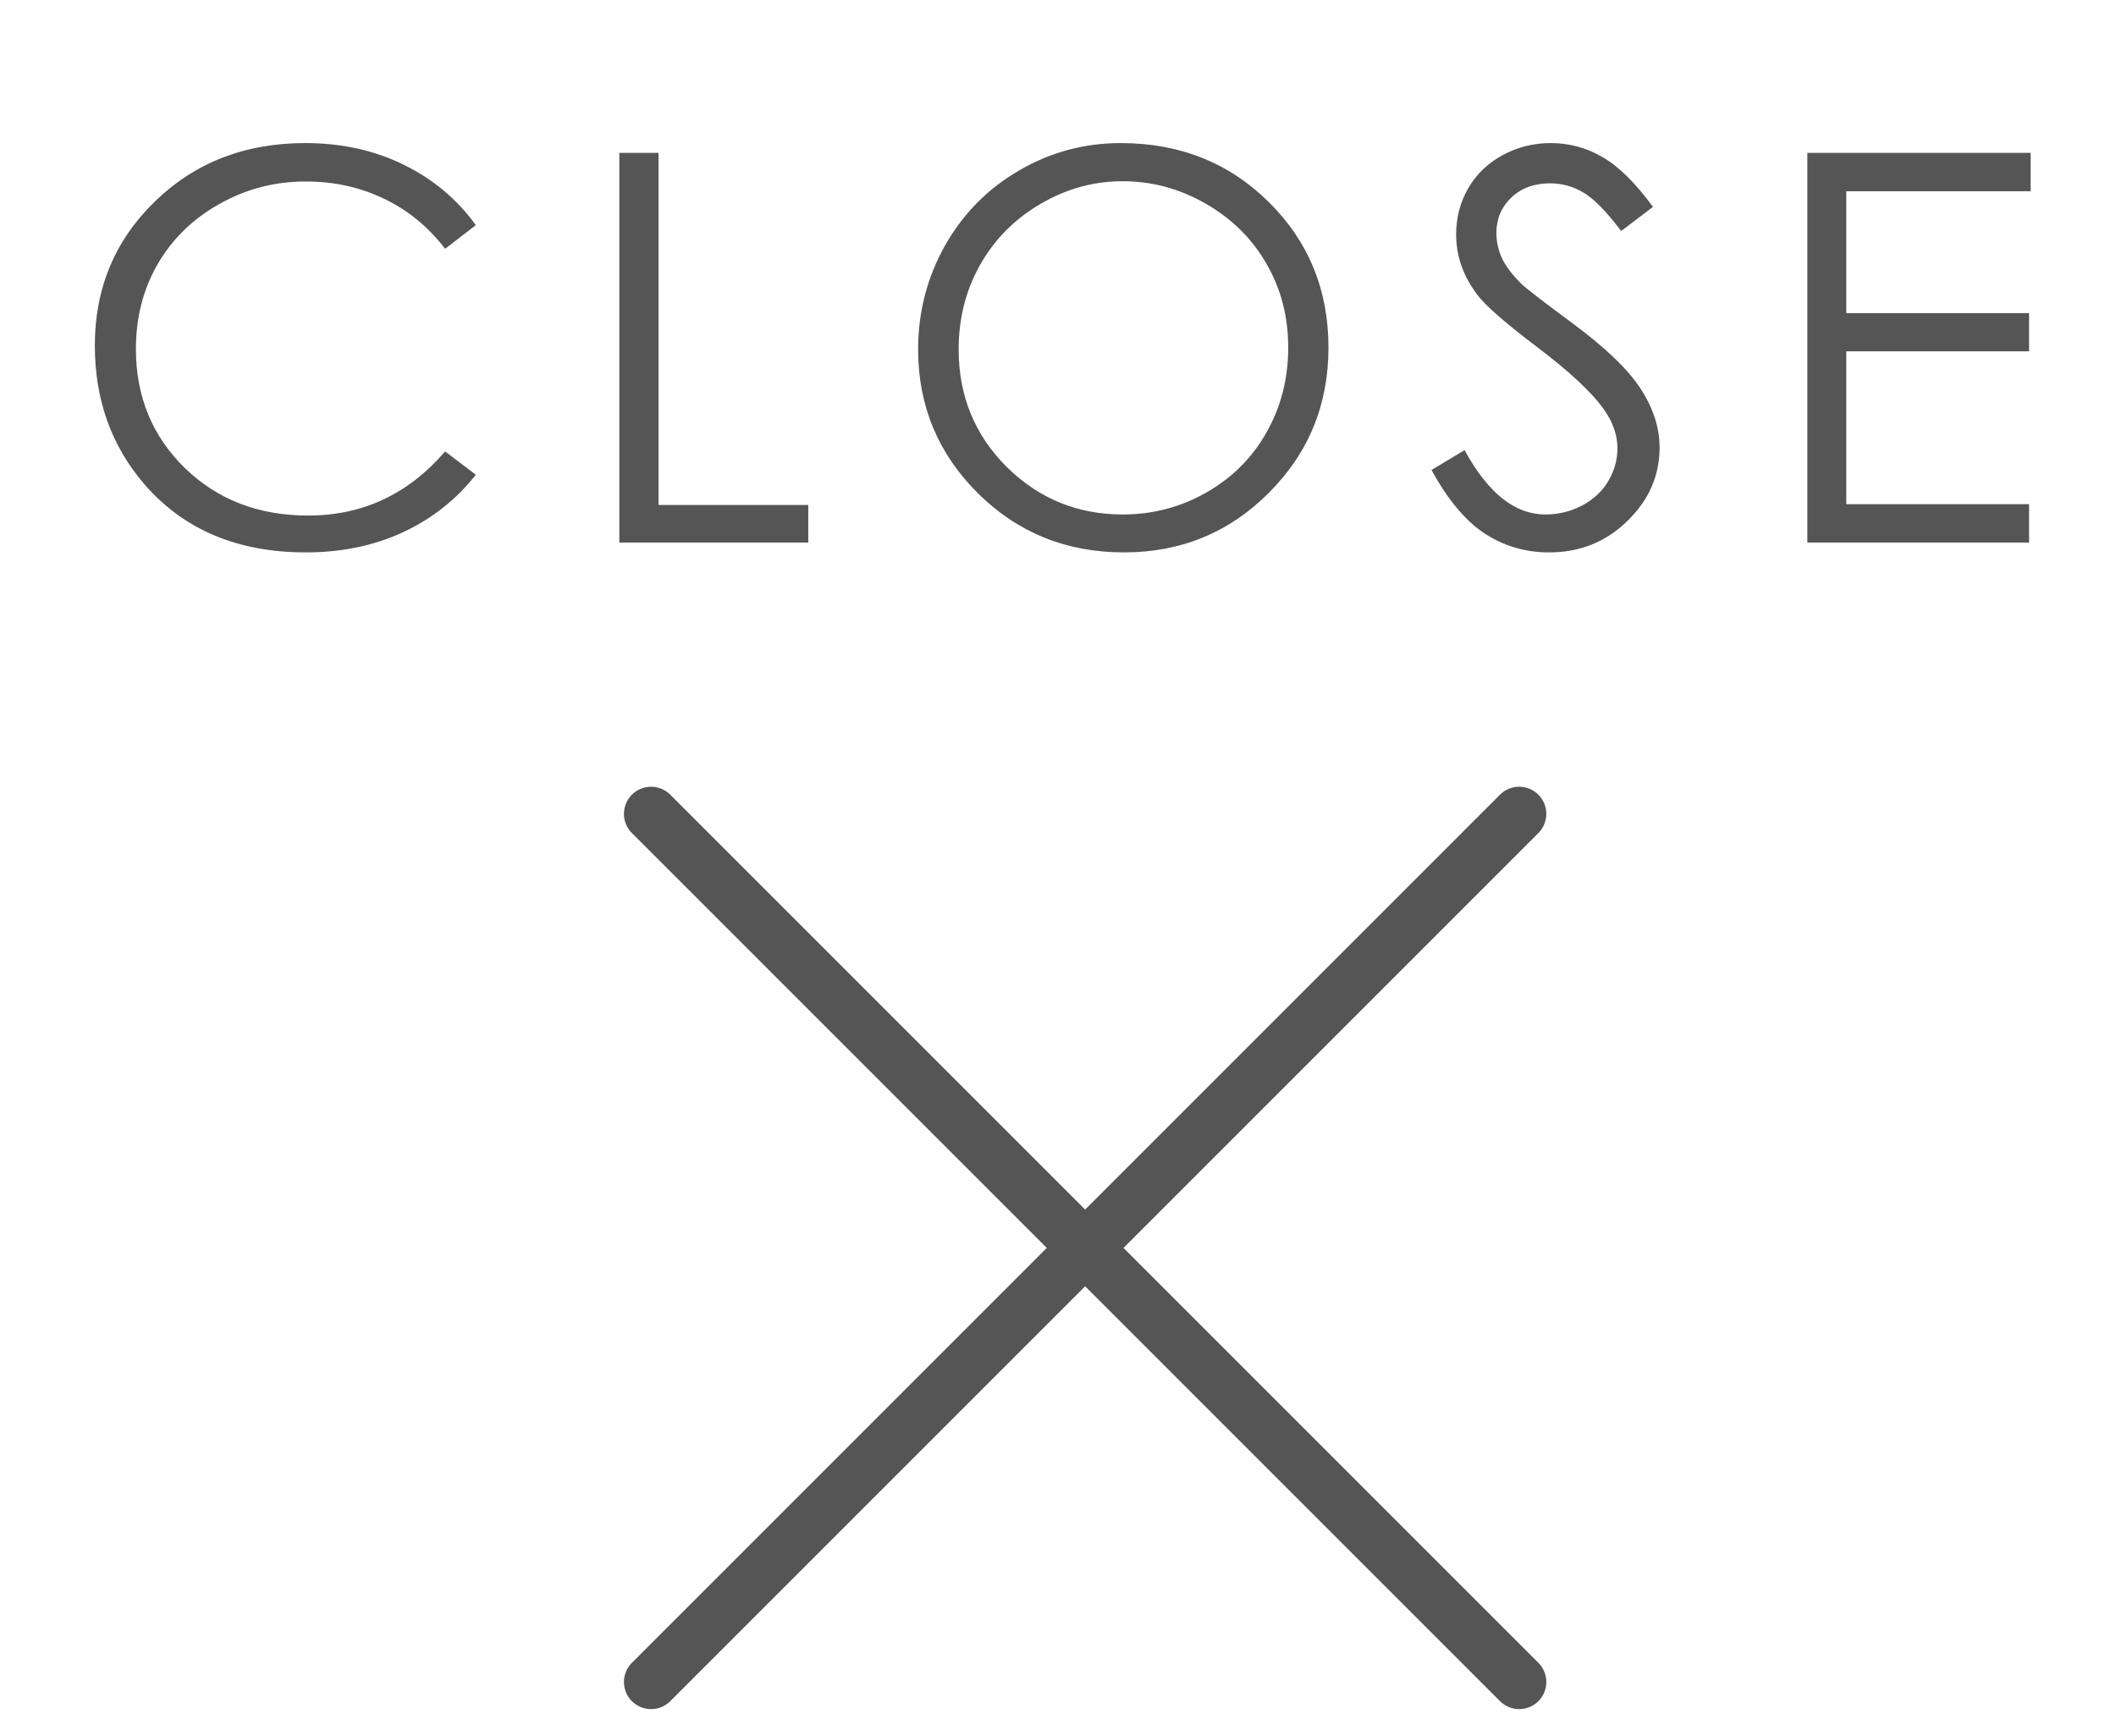 <svg xmlns="http://www.w3.org/2000/svg" width="39" height="32" viewBox="0 0 39 32" fill="none"><path d="M8.77 4.15L8.204 4.585C7.891 4.178 7.515 3.87 7.076 3.662C6.639 3.451 6.159 3.345 5.635 3.345C5.062 3.345 4.532 3.483 4.043 3.76C3.555 4.033 3.176 4.403 2.906 4.868C2.639 5.33 2.505 5.851 2.505 6.431C2.505 7.306 2.805 8.037 3.404 8.623C4.006 9.209 4.764 9.502 5.679 9.502C6.685 9.502 7.526 9.108 8.204 8.32L8.77 8.75C8.412 9.206 7.964 9.559 7.427 9.81C6.893 10.057 6.296 10.181 5.635 10.181C4.379 10.181 3.387 9.762 2.662 8.926C2.053 8.219 1.748 7.367 1.748 6.367C1.748 5.316 2.116 4.432 2.852 3.716C3.591 2.996 4.515 2.637 5.625 2.637C6.296 2.637 6.901 2.77 7.442 3.037C7.982 3.301 8.425 3.672 8.77 4.15ZM11.415 2.817H12.138V9.307H14.897V10H11.415V2.817ZM20.657 2.637C21.744 2.637 22.654 3 23.387 3.726C24.119 4.452 24.485 5.345 24.485 6.406C24.485 7.458 24.119 8.35 23.387 9.082C22.658 9.814 21.767 10.181 20.716 10.181C19.651 10.181 18.753 9.816 18.02 9.087C17.288 8.358 16.922 7.476 16.922 6.44C16.922 5.75 17.088 5.111 17.42 4.521C17.755 3.932 18.211 3.472 18.787 3.14C19.363 2.804 19.987 2.637 20.657 2.637ZM20.691 3.34C20.161 3.34 19.658 3.478 19.183 3.755C18.707 4.032 18.336 4.404 18.069 4.873C17.802 5.342 17.669 5.864 17.669 6.44C17.669 7.293 17.963 8.014 18.553 8.604C19.145 9.189 19.858 9.482 20.691 9.482C21.248 9.482 21.762 9.347 22.234 9.077C22.71 8.807 23.079 8.438 23.343 7.969C23.61 7.5 23.743 6.979 23.743 6.406C23.743 5.837 23.61 5.322 23.343 4.863C23.079 4.401 22.706 4.032 22.225 3.755C21.743 3.478 21.232 3.34 20.691 3.34ZM26.384 8.662L26.994 8.296C27.424 9.087 27.92 9.482 28.483 9.482C28.724 9.482 28.95 9.427 29.162 9.316C29.373 9.202 29.535 9.051 29.645 8.862C29.756 8.674 29.811 8.473 29.811 8.262C29.811 8.021 29.73 7.785 29.567 7.554C29.343 7.235 28.932 6.851 28.337 6.401C27.738 5.949 27.365 5.622 27.219 5.42C26.965 5.081 26.838 4.715 26.838 4.321C26.838 4.009 26.913 3.724 27.062 3.467C27.212 3.21 27.422 3.008 27.692 2.861C27.966 2.712 28.262 2.637 28.581 2.637C28.919 2.637 29.235 2.721 29.528 2.891C29.824 3.057 30.137 3.364 30.466 3.813L29.88 4.258C29.61 3.9 29.378 3.664 29.186 3.55C28.997 3.436 28.791 3.379 28.566 3.379C28.276 3.379 28.039 3.467 27.853 3.643C27.671 3.818 27.58 4.035 27.58 4.292C27.58 4.448 27.612 4.6 27.677 4.746C27.743 4.893 27.861 5.052 28.034 5.225C28.128 5.316 28.438 5.555 28.962 5.942C29.584 6.401 30.01 6.81 30.241 7.168C30.472 7.526 30.588 7.886 30.588 8.247C30.588 8.768 30.389 9.22 29.992 9.604C29.598 9.989 29.118 10.181 28.552 10.181C28.115 10.181 27.72 10.065 27.365 9.834C27.01 9.6 26.683 9.209 26.384 8.662ZM33.311 2.817H37.427V3.525H34.029V5.771H37.398V6.475H34.029V9.292H37.398V10H33.311V2.817Z" fill="#555555"></path><path d="M28 15L12 31M12 15L28 31" stroke="#555555" stroke-linecap="round" stroke-linejoin="round"></path></svg>